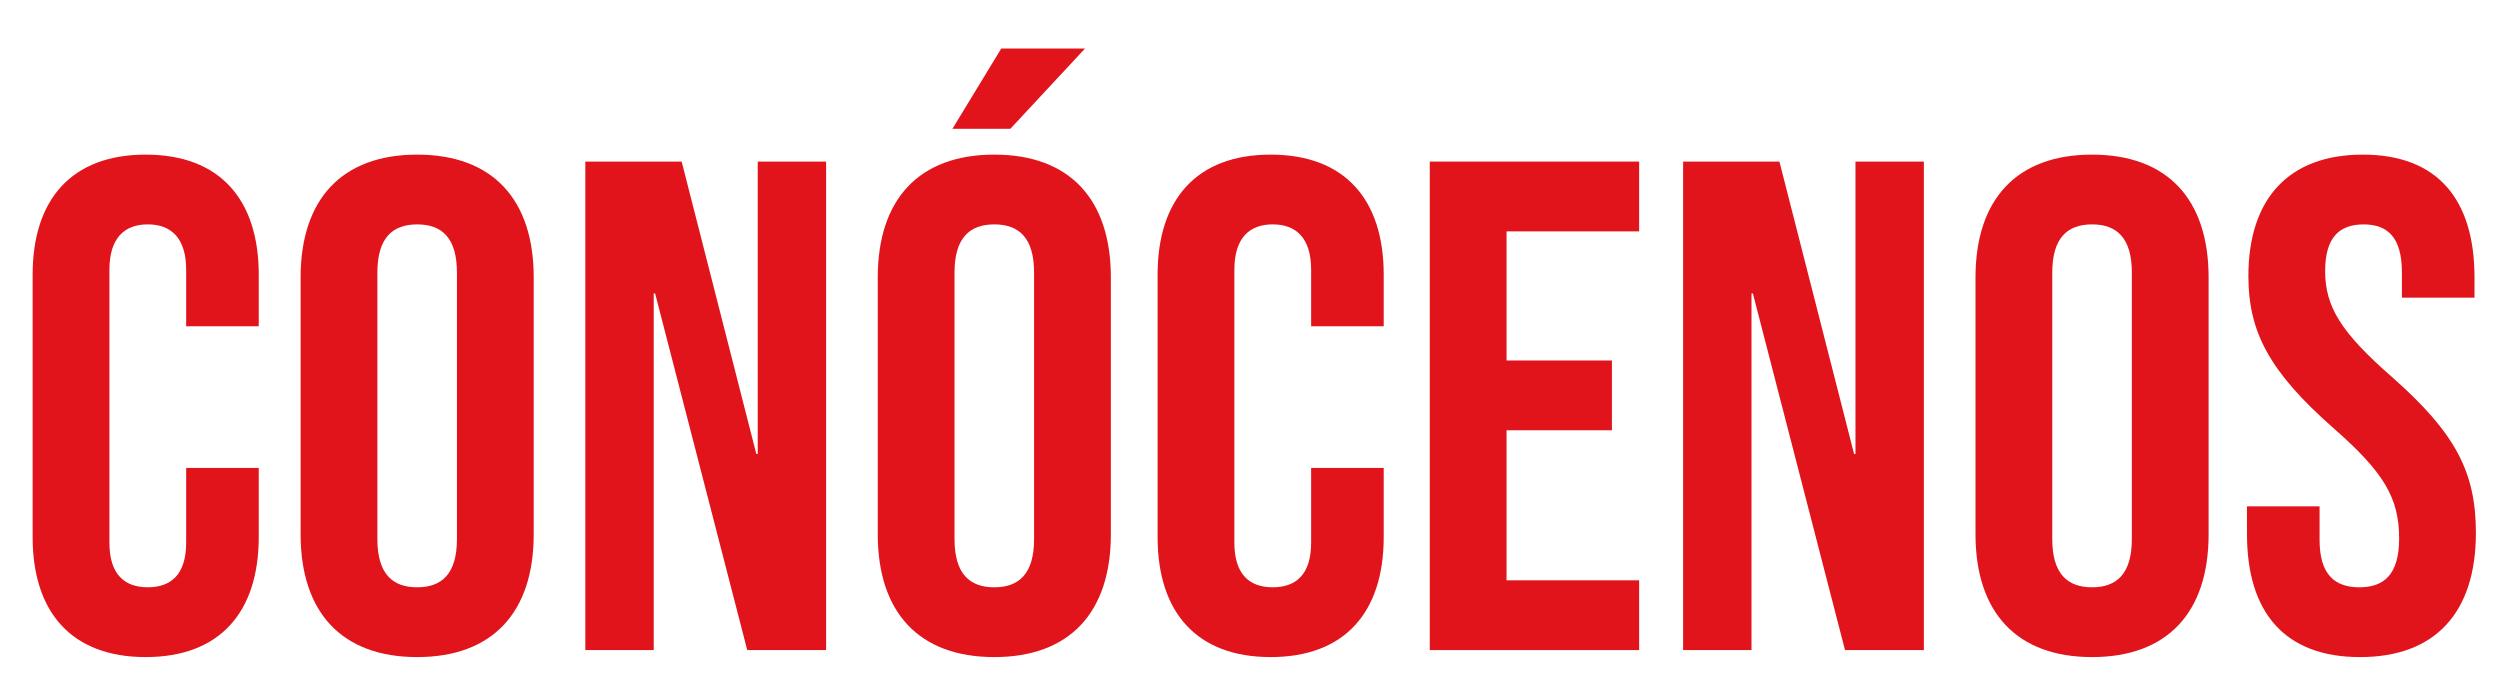 <svg xmlns="http://www.w3.org/2000/svg" xmlns:i="http://ns.adobe.com/AdobeIllustrator/10.0/" id="Capa_1" viewBox="0 0 1566.71 434.01"><defs><style>      .st0 {        fill: #e1141c;      }    </style></defs><path class="st0" d="M20.45,336.56v-164.44c0-47.23,24.49-75.22,70.85-75.22s70.85,27.99,70.85,75.22v32.36h-45.48v-35.43c0-20.12-9.62-28.43-24.05-28.43s-24.05,8.31-24.05,28.43v171c0,20.12,9.62,27.99,24.05,27.99s24.05-7.87,24.05-27.99v-46.79h45.48v43.3c0,47.23-24.49,75.22-70.85,75.22s-70.85-27.99-70.85-75.22Z"></path><path class="st0" d="M188.39,334.81v-160.94c0-48.98,25.8-76.97,73.04-76.97s73.04,27.99,73.04,76.97v160.94c0,48.98-25.8,76.97-73.04,76.97s-73.04-27.99-73.04-76.97ZM286.36,337.87v-167.07c0-21.87-9.62-30.18-24.93-30.18s-24.93,8.31-24.93,30.18v167.07c0,21.87,9.62,30.18,24.93,30.18s24.93-8.31,24.93-30.18Z"></path><path class="st0" d="M366.83,101.26h60.35l46.8,183.25h.87V101.26h42.86v306.14h-49.42l-57.73-223.48h-.88v223.48h-42.86V101.26Z"></path><path class="st0" d="M550.08,334.81v-160.94c0-48.98,25.8-76.97,73.04-76.97s73.04,27.99,73.04,76.97v160.94c0,48.98-25.8,76.97-73.04,76.97s-73.04-27.99-73.04-76.97ZM627.49,30.41h52.48l-46.8,50.3h-36.3l30.61-50.3ZM648.04,337.87v-167.07c0-21.87-9.62-30.18-24.93-30.18s-24.93,8.31-24.93,30.18v167.07c0,21.87,9.62,30.18,24.93,30.18s24.93-8.31,24.93-30.18Z"></path><path class="st0" d="M725.45,336.56v-164.44c0-47.23,24.49-75.22,70.85-75.22s70.85,27.99,70.85,75.22v32.36h-45.48v-35.43c0-20.12-9.62-28.43-24.06-28.43s-24.05,8.31-24.05,28.43v171c0,20.12,9.62,27.99,24.05,27.99s24.06-7.87,24.06-27.99v-46.79h45.48v43.3c0,47.23-24.49,75.22-70.85,75.22s-70.85-27.99-70.85-75.22Z"></path><path class="st0" d="M896.02,101.26h131.2v43.74h-83.1v80.91h66.04v43.73h-66.04v94.03h83.1v43.73h-131.2V101.26Z"></path><path class="st0" d="M1054.78,101.26h60.35l46.8,183.25h.87V101.26h42.86v306.14h-49.42l-57.73-223.48h-.87v223.48h-42.86V101.26Z"></path><path class="st0" d="M1238.02,334.81v-160.94c0-48.98,25.8-76.97,73.04-76.97s73.04,27.99,73.04,76.97v160.94c0,48.98-25.8,76.97-73.04,76.97s-73.04-27.99-73.04-76.97ZM1335.99,337.87v-167.07c0-21.87-9.62-30.18-24.93-30.18s-24.93,8.31-24.93,30.18v167.07c0,21.87,9.62,30.18,24.93,30.18s24.93-8.31,24.93-30.18Z"></path><path class="st0" d="M1408.15,334.81v-17.49h45.49v20.99c0,21.87,9.62,29.74,24.93,29.74s24.93-7.87,24.93-30.61c0-25.37-9.62-41.55-41.11-69.1-40.24-35.43-53.36-60.35-53.36-95.34,0-48.11,24.93-76.1,71.72-76.1s69.98,27.99,69.98,76.97v12.68h-45.49v-15.74c0-21.87-8.75-30.18-24.05-30.18s-24.06,8.31-24.06,29.3c0,22.3,10.06,38.49,41.55,66.04,40.24,35.43,52.92,59.92,52.92,97.97,0,49.86-25.37,77.85-72.6,77.85s-70.85-27.99-70.85-76.97Z"></path></svg>